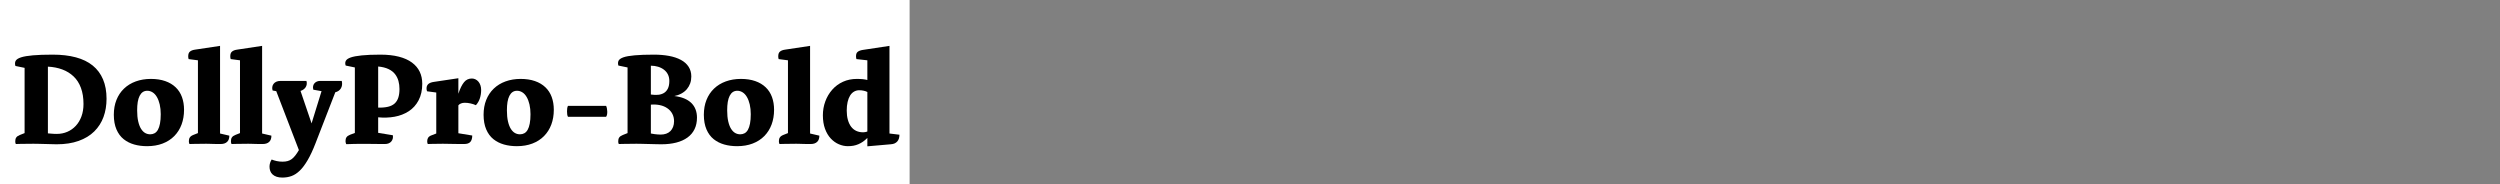 <?xml version="1.0" encoding="UTF-8"?>
<svg xmlns="http://www.w3.org/2000/svg" xmlns:xlink="http://www.w3.org/1999/xlink" width="2225.48pt" height="164pt" viewBox="0 0 2225.48 164" version="1.1">
<rect x="0" y="0" width="2225.48" height="164" fill="#808080" stroke="none"/>
<defs>
<g>
<symbol overflow="visible" id="glyph0-0">
<path style="stroke:none;" d="M 7.797 -79.312 L 64.438 -79.312 L 64.438 0 L 7.797 0 Z M 13.203 -5.406 L 58.922 -5.406 L 58.922 -73.688 L 13.203 -73.688 Z M 33.719 -67.078 C 36.52 -67.078 39 -66.754 41.156 -66.109 C 43.32 -65.473 45.102 -64.594 46.5 -63.469 C 47.895 -62.352 48.953 -61.016 49.672 -59.453 C 50.398 -57.898 50.766 -56.242 50.766 -54.484 C 50.766 -53.117 50.582 -51.895 50.219 -50.812 C 49.863 -49.738 49.285 -48.719 48.484 -47.75 C 47.68 -46.789 46.66 -45.832 45.422 -44.875 C 44.18 -43.914 42.562 -42.836 40.562 -41.641 C 38.645 -40.441 37.145 -39.461 36.062 -38.703 C 34.977 -37.941 34.195 -37.238 33.719 -36.594 C 33.238 -35.957 32.914 -35.359 32.75 -34.797 C 32.594 -34.234 32.516 -33.516 32.516 -32.641 C 32.516 -32.316 32.535 -31.973 32.578 -31.609 C 32.617 -31.254 32.66 -30.914 32.703 -30.594 C 32.742 -30.281 32.82 -29.961 32.938 -29.641 C 33.062 -29.316 33.203 -29.035 33.359 -28.797 C 32.316 -28.473 31.352 -28.375 30.469 -28.5 C 29.594 -28.625 28.875 -28.926 28.312 -29.406 C 27.758 -29.883 27.32 -30.562 27 -31.438 C 26.676 -32.32 26.516 -33.32 26.516 -34.438 C 26.516 -35.477 26.691 -36.414 27.047 -37.25 C 27.41 -38.094 27.973 -38.914 28.734 -39.719 C 29.492 -40.52 30.535 -41.359 31.859 -42.234 C 33.18 -43.117 34.801 -44.082 36.719 -45.125 C 38.719 -46.238 40.316 -47.195 41.516 -48 C 42.711 -48.801 43.629 -49.52 44.266 -50.156 C 44.91 -50.801 45.352 -51.383 45.594 -51.906 C 45.832 -52.426 45.953 -53.004 45.953 -53.641 C 45.953 -54.516 45.734 -55.352 45.297 -56.156 C 44.859 -56.957 44.195 -57.641 43.312 -58.203 C 42.438 -58.766 41.336 -59.203 40.016 -59.516 C 38.703 -59.836 37.164 -60 35.406 -60 C 34.039 -60 32.797 -59.914 31.672 -59.75 C 30.555 -59.594 29.555 -59.395 28.672 -59.156 C 27.797 -58.914 27.055 -58.656 26.453 -58.375 C 25.859 -58.094 25.32 -57.797 24.844 -57.484 C 24.676 -57.723 24.531 -57.961 24.406 -58.203 C 24.289 -58.441 24.191 -58.703 24.109 -58.984 C 24.035 -59.266 23.957 -59.539 23.875 -59.812 C 23.801 -60.094 23.766 -60.352 23.766 -60.594 C 23.766 -61.719 24.039 -62.68 24.594 -63.484 C 25.156 -64.285 25.895 -64.961 26.812 -65.516 C 27.738 -66.078 28.801 -66.477 30 -66.719 C 31.195 -66.957 32.438 -67.078 33.719 -67.078 Z M 31.688 -21.719 C 32.32 -21.719 32.914 -21.617 33.469 -21.422 C 34.031 -21.223 34.531 -20.898 34.969 -20.453 C 35.414 -20.016 35.758 -19.516 36 -18.953 C 36.238 -18.398 36.359 -17.766 36.359 -17.047 C 36.359 -16.16 36.238 -15.379 36 -14.703 C 35.758 -14.023 35.414 -13.441 34.969 -12.953 C 34.531 -12.473 33.992 -12.113 33.359 -11.875 C 32.723 -11.633 32.039 -11.516 31.312 -11.516 C 30.594 -11.516 29.953 -11.633 29.391 -11.875 C 28.836 -12.113 28.359 -12.453 27.953 -12.891 C 27.555 -13.336 27.258 -13.879 27.062 -14.516 C 26.863 -15.16 26.766 -15.883 26.766 -16.688 C 26.766 -17.406 26.883 -18.082 27.125 -18.719 C 27.363 -19.363 27.703 -19.906 28.141 -20.344 C 28.578 -20.781 29.094 -21.117 29.688 -21.359 C 30.289 -21.598 30.957 -21.719 31.688 -21.719 Z "/>
</symbol>
<symbol overflow="visible" id="glyph0-1">
<path style="stroke:none;" d="M 11.891 -9.719 L 11.891 -67.797 L 3.719 -69.484 C 3.164 -71.316 3.25 -72.852 3.969 -74.094 C 4.688 -75.332 6.285 -76.352 8.766 -77.156 C 11.242 -77.957 14.766 -78.555 19.328 -78.953 C 23.891 -79.359 29.77 -79.562 36.969 -79.562 C 44.727 -79.562 51.586 -78.758 57.547 -77.156 C 63.504 -75.562 68.504 -73.125 72.547 -69.844 C 76.586 -66.562 79.645 -62.457 81.719 -57.531 C 83.801 -52.613 84.844 -46.875 84.844 -40.312 C 84.844 -34.395 83.941 -28.977 82.141 -24.062 C 80.336 -19.145 77.598 -14.863 73.922 -11.219 C 70.242 -7.582 65.602 -4.766 60 -2.766 C 54.406 -0.766 47.926 0.234 40.562 0.234 C 39.844 0.234 38.781 0.211 37.375 0.172 C 35.977 0.141 33.859 0.082 31.016 0 C 28.18 -0.082 25.863 -0.141 24.062 -0.172 C 22.258 -0.211 20.836 -0.234 19.797 -0.234 C 17.641 -0.234 15.582 -0.211 13.625 -0.172 C 11.664 -0.141 10.004 -0.125 8.641 -0.125 C 7.285 -0.125 5.766 -0.082 4.078 0 C 4.004 -0.238 3.926 -0.457 3.844 -0.656 C 3.758 -0.852 3.695 -1.07 3.656 -1.312 C 3.625 -1.562 3.609 -1.785 3.609 -1.984 C 3.609 -2.18 3.609 -2.398 3.609 -2.641 C 3.609 -3.203 3.664 -3.742 3.781 -4.266 C 3.906 -4.785 4.125 -5.285 4.438 -5.766 C 4.758 -6.242 5.18 -6.66 5.703 -7.016 C 6.223 -7.379 6.883 -7.723 7.688 -8.047 Z M 40.562 -9 C 43.926 -9 47.047 -9.617 49.922 -10.859 C 52.805 -12.098 55.328 -13.879 57.484 -16.203 C 59.641 -18.523 61.316 -21.32 62.516 -24.594 C 63.723 -27.875 64.328 -31.555 64.328 -35.641 C 64.328 -41.078 63.566 -45.852 62.047 -49.969 C 60.523 -54.094 58.344 -57.492 55.5 -60.172 C 52.664 -62.859 49.328 -64.922 45.484 -66.359 C 41.641 -67.797 37.359 -68.633 32.641 -68.875 L 32.641 -9.484 C 33.836 -9.398 34.816 -9.316 35.578 -9.234 C 36.336 -9.16 37.176 -9.102 38.094 -9.062 C 39.02 -9.02 39.844 -9 40.562 -9 Z "/>
</symbol>
<symbol overflow="visible" id="glyph0-2">
<path style="stroke:none;" d="M 65.516 -30.484 C 65.516 -25.68 64.773 -21.301 63.297 -17.344 C 61.816 -13.383 59.656 -9.961 56.812 -7.078 C 53.977 -4.203 50.52 -1.984 46.438 -0.422 C 42.352 1.141 37.754 1.922 32.641 1.922 C 28.484 1.922 24.645 1.422 21.125 0.422 C 17.602 -0.578 14.484 -2.156 11.766 -4.312 C 9.047 -6.477 6.906 -9.379 5.344 -13.016 C 3.781 -16.66 3 -21.004 3 -26.047 C 3 -30.922 3.781 -35.316 5.344 -39.234 C 6.906 -43.16 9.145 -46.52 12.062 -49.312 C 14.977 -52.113 18.477 -54.254 22.562 -55.734 C 26.645 -57.211 31.125 -57.953 36 -57.953 C 40.801 -57.953 45.039 -57.312 48.719 -56.031 C 52.395 -54.758 55.492 -52.922 58.016 -50.516 C 60.535 -48.117 62.414 -45.219 63.656 -41.812 C 64.895 -38.414 65.516 -34.641 65.516 -30.484 Z M 44.766 -26.516 C 44.766 -29.711 44.461 -32.613 43.859 -35.219 C 43.254 -37.82 42.41 -40.039 41.328 -41.875 C 40.254 -43.719 38.977 -45.098 37.5 -46.016 C 36.02 -46.941 34.441 -47.406 32.766 -47.406 C 31.242 -47.406 29.922 -47.023 28.797 -46.266 C 27.68 -45.504 26.742 -44.383 25.984 -42.906 C 25.223 -41.426 24.66 -39.602 24.297 -37.438 C 23.941 -35.281 23.766 -32.801 23.766 -30 C 23.766 -26.156 24.082 -22.852 24.719 -20.094 C 25.363 -17.332 26.223 -15.113 27.297 -13.438 C 28.379 -11.758 29.598 -10.539 30.953 -9.781 C 32.316 -9.02 33.801 -8.641 35.406 -8.641 C 36.844 -8.641 38.141 -8.957 39.297 -9.594 C 40.461 -10.238 41.441 -11.258 42.234 -12.656 C 43.035 -14.062 43.656 -15.898 44.094 -18.172 C 44.539 -20.453 44.766 -23.234 44.766 -26.516 Z "/>
</symbol>
<symbol overflow="visible" id="glyph0-3">
<path style="stroke:none;" d="M 74.766 -7.438 C 74.766 -6.238 74.602 -5.176 74.281 -4.25 C 73.957 -3.332 73.457 -2.551 72.781 -1.906 C 72.102 -1.27 71.281 -0.789 70.312 -0.469 C 69.352 -0.156 68.273 0 67.078 0 C 66.203 0 65.301 0 64.375 0 C 63.457 0 62.281 -0.02 60.844 -0.062 C 59.406 -0.102 58.188 -0.141 57.188 -0.172 C 56.188 -0.211 55.164 -0.234 54.125 -0.234 C 52.52 -0.234 50.859 -0.211 49.141 -0.172 C 47.422 -0.141 45.836 -0.125 44.391 -0.125 C 42.953 -0.125 41.234 -0.082 39.234 0 C 39.16 -0.238 39.082 -0.477 39 -0.719 C 38.914 -0.957 38.852 -1.195 38.812 -1.438 C 38.781 -1.676 38.766 -1.895 38.766 -2.094 C 38.766 -2.301 38.766 -2.523 38.766 -2.766 C 38.766 -3.316 38.82 -3.852 38.938 -4.375 C 39.062 -4.895 39.281 -5.395 39.594 -5.875 C 39.914 -6.352 40.336 -6.773 40.859 -7.141 C 41.379 -7.504 42.039 -7.844 42.844 -8.156 L 46.797 -9.719 L 46.797 -74.516 L 38.516 -75.594 C 38.441 -75.832 38.383 -76.07 38.344 -76.312 C 38.301 -76.562 38.258 -76.785 38.219 -76.984 C 38.176 -77.18 38.156 -77.379 38.156 -77.578 C 38.156 -77.773 38.156 -77.992 38.156 -78.234 C 38.156 -79.117 38.273 -79.898 38.516 -80.578 C 38.754 -81.254 39.133 -81.812 39.656 -82.25 C 40.176 -82.695 40.797 -83.062 41.516 -83.344 C 42.234 -83.625 43.113 -83.844 44.156 -84 L 66.484 -87.359 L 66.484 -9.359 Z M 37.312 -7.438 C 37.312 -6.238 37.148 -5.176 36.828 -4.25 C 36.516 -3.332 36.016 -2.551 35.328 -1.906 C 34.648 -1.27 33.832 -0.789 32.875 -0.469 C 31.914 -0.156 30.836 0 29.641 0 C 28.754 0 27.852 0 26.938 0 C 26.02 0 24.836 -0.02 23.391 -0.062 C 21.953 -0.102 20.734 -0.141 19.734 -0.172 C 18.734 -0.211 17.719 -0.234 16.688 -0.234 C 15.082 -0.234 13.422 -0.211 11.703 -0.172 C 9.984 -0.141 8.398 -0.125 6.953 -0.125 C 5.516 -0.125 3.797 -0.082 1.797 0 C 1.723 -0.238 1.645 -0.477 1.562 -0.719 C 1.477 -0.957 1.414 -1.195 1.375 -1.438 C 1.332 -1.676 1.312 -1.895 1.312 -2.094 C 1.312 -2.301 1.312 -2.523 1.312 -2.766 C 1.312 -3.316 1.375 -3.852 1.5 -4.375 C 1.625 -4.895 1.844 -5.395 2.156 -5.875 C 2.477 -6.352 2.898 -6.773 3.422 -7.141 C 3.941 -7.504 4.602 -7.844 5.406 -8.156 L 9.359 -9.719 L 9.359 -74.516 L 1.078 -75.594 C 0.992 -75.832 0.93 -76.07 0.891 -76.312 C 0.859 -76.562 0.82 -76.785 0.781 -76.984 C 0.738 -77.18 0.719 -77.379 0.719 -77.578 C 0.719 -77.773 0.719 -77.992 0.719 -78.234 C 0.719 -79.117 0.836 -79.898 1.078 -80.578 C 1.316 -81.254 1.695 -81.812 2.219 -82.25 C 2.738 -82.695 3.359 -83.062 4.078 -83.344 C 4.797 -83.625 5.676 -83.844 6.719 -84 L 29.047 -87.359 L 29.047 -9.359 Z "/>
</symbol>
<symbol overflow="visible" id="glyph0-4">
<path style="stroke:none;" d="M 62.516 -56.156 C 62.836 -54.875 62.914 -53.656 62.75 -52.5 C 62.594 -51.344 62.234 -50.32 61.672 -49.438 C 61.117 -48.562 60.422 -47.844 59.578 -47.281 C 58.734 -46.719 57.797 -46.316 56.766 -46.078 L 39.125 -0.594 C 36.801 5.406 34.477 10.383 32.156 14.344 C 29.844 18.301 27.504 21.422 25.141 23.703 C 22.773 25.984 20.332 27.582 17.812 28.5 C 15.301 29.414 12.562 29.875 9.594 29.875 C 7.676 29.875 6 29.633 4.562 29.156 C 3.125 28.676 1.922 27.992 0.953 27.109 C -0.004 26.234 -0.703 25.195 -1.141 24 C -1.578 22.801 -1.797 21.52 -1.797 20.156 C -1.797 19.594 -1.754 19.031 -1.672 18.469 C -1.598 17.914 -1.477 17.379 -1.312 16.859 C -1.156 16.336 -0.957 15.816 -0.719 15.297 C -0.477 14.773 -0.195 14.273 0.125 13.797 C 0.676 14.035 1.332 14.273 2.094 14.516 C 2.852 14.754 3.672 14.973 4.547 15.172 C 5.43 15.379 6.312 15.52 7.188 15.594 C 8.07 15.676 8.957 15.719 9.844 15.719 C 11.52 15.719 13.016 15.535 14.328 15.172 C 15.648 14.816 16.852 14.238 17.938 13.438 C 19.02 12.633 20.082 11.57 21.125 10.25 C 22.164 8.938 23.242 7.32 24.359 5.406 L 4.203 -47.047 L 0.953 -47.641 C 0.641 -48.68 0.539 -49.703 0.656 -50.703 C 0.781 -51.703 1.141 -52.617 1.734 -53.453 C 2.336 -54.297 3.16 -54.957 4.203 -55.438 C 5.242 -55.914 6.484 -56.156 7.922 -56.156 L 31.078 -56.156 C 31.398 -55.113 31.477 -54.094 31.312 -53.094 C 31.156 -52.094 30.816 -51.211 30.297 -50.453 C 29.773 -49.691 29.113 -49.031 28.312 -48.469 C 27.52 -47.914 26.68 -47.52 25.797 -47.281 L 35.641 -18.359 L 44.516 -47.047 L 37.203 -48.359 C 36.879 -49.555 36.816 -50.633 37.016 -51.594 C 37.211 -52.562 37.613 -53.383 38.219 -54.062 C 38.82 -54.738 39.539 -55.254 40.375 -55.609 C 41.219 -55.973 42.117 -56.156 43.078 -56.156 Z "/>
</symbol>
<symbol overflow="visible" id="glyph0-5">
<path style="stroke:none;" d="M 51.609 -48.953 C 51.609 -51.516 51.305 -53.895 50.703 -56.094 C 50.098 -58.301 49.098 -60.32 47.703 -62.156 C 46.305 -64 44.348 -65.52 41.828 -66.719 C 39.305 -67.914 36.242 -68.676 32.641 -69 L 32.641 -32.406 C 36.078 -32.32 39.016 -32.578 41.453 -33.172 C 43.898 -33.773 45.863 -34.754 47.344 -36.109 C 48.82 -37.473 49.898 -39.211 50.578 -41.328 C 51.266 -43.453 51.609 -45.992 51.609 -48.953 Z M 34.562 -79.562 C 40.883 -79.562 46.383 -78.957 51.062 -77.75 C 55.738 -76.551 59.617 -74.812 62.703 -72.531 C 65.785 -70.258 68.086 -67.539 69.609 -64.375 C 71.129 -61.219 71.891 -57.641 71.891 -53.641 C 71.891 -47.961 70.805 -43.062 68.641 -38.938 C 66.484 -34.82 63.547 -31.562 59.828 -29.156 C 56.109 -26.758 51.926 -25.141 47.281 -24.297 C 42.645 -23.461 37.766 -23.285 32.641 -23.766 L 32.641 -9.953 L 45.719 -7.797 C 45.883 -6.68 45.848 -5.66 45.609 -4.734 C 45.367 -3.816 44.945 -3 44.344 -2.281 C 43.738 -1.562 42.957 -1 42 -0.594 C 41.039 -0.195 39.922 0 38.641 0 C 37.922 0 36.941 0 35.703 0 C 34.461 0 32.582 -0.02 30.062 -0.062 C 27.539 -0.102 25.457 -0.125 23.812 -0.125 C 22.176 -0.125 20.836 -0.125 19.797 -0.125 C 18.117 -0.125 16.5 -0.125 14.938 -0.125 C 13.383 -0.125 11.945 -0.102 10.625 -0.062 C 9.301 -0.02 8.098 0.02 7.016 0.062 C 5.941 0.102 5.004 0.125 4.203 0.125 C 4.117 -0.039 4.035 -0.258 3.953 -0.531 C 3.879 -0.812 3.801 -1.094 3.719 -1.375 C 3.645 -1.656 3.609 -1.914 3.609 -2.156 C 3.609 -2.395 3.609 -2.633 3.609 -2.875 C 3.609 -3.438 3.664 -3.977 3.781 -4.5 C 3.906 -5.02 4.125 -5.52 4.438 -6 C 4.758 -6.477 5.18 -6.895 5.703 -7.25 C 6.223 -7.613 6.883 -7.957 7.688 -8.281 L 11.891 -9.844 L 11.891 -68.156 L 3.719 -69.844 C 3.164 -71.438 3.207 -72.832 3.844 -74.031 C 4.477 -75.238 5.914 -76.238 8.156 -77.031 C 10.406 -77.832 13.688 -78.453 18 -78.891 C 22.32 -79.336 27.844 -79.562 34.562 -79.562 Z "/>
</symbol>
<symbol overflow="visible" id="glyph0-6">
<path style="stroke:none;" d="M 42.594 -7.562 C 42.594 -6.363 42.453 -5.281 42.172 -4.312 C 41.898 -3.352 41.484 -2.551 40.922 -1.906 C 40.359 -1.27 39.613 -0.789 38.688 -0.469 C 37.77 -0.156 36.633 0 35.281 0 C 34.562 0 33.582 0 32.344 0 C 31.102 0 29.223 -0.02 26.703 -0.062 C 24.18 -0.102 22.098 -0.141 20.453 -0.172 C 18.816 -0.211 17.477 -0.234 16.438 -0.234 C 14.844 -0.234 13.242 -0.211 11.641 -0.172 C 10.035 -0.141 8.613 -0.125 7.375 -0.125 C 6.133 -0.125 4.676 -0.082 3 0 C 2.914 -0.238 2.832 -0.477 2.75 -0.719 C 2.676 -0.957 2.617 -1.195 2.578 -1.438 C 2.535 -1.676 2.516 -1.895 2.516 -2.094 C 2.516 -2.301 2.516 -2.523 2.516 -2.766 C 2.516 -3.316 2.594 -3.852 2.75 -4.375 C 2.914 -4.895 3.141 -5.352 3.422 -5.75 C 3.703 -6.156 4.102 -6.535 4.625 -6.891 C 5.145 -7.254 5.766 -7.555 6.484 -7.797 L 10.562 -9.359 L 10.562 -45.844 L 2.406 -46.922 C 2.32 -47.16 2.238 -47.398 2.156 -47.641 C 2.082 -47.879 2.023 -48.117 1.984 -48.359 C 1.941 -48.598 1.922 -48.816 1.922 -49.016 C 1.922 -49.211 1.922 -49.438 1.922 -49.688 C 1.922 -50.406 2.039 -51.062 2.281 -51.656 C 2.52 -52.258 2.879 -52.801 3.359 -53.281 C 3.836 -53.758 4.516 -54.176 5.391 -54.531 C 6.273 -54.895 7.316 -55.156 8.516 -55.312 L 30.234 -58.562 L 30.234 -44.766 C 31.035 -47.16 31.852 -49.195 32.688 -50.875 C 33.531 -52.562 34.41 -53.961 35.328 -55.078 C 36.254 -56.203 37.297 -57.02 38.453 -57.531 C 39.617 -58.051 40.879 -58.312 42.234 -58.312 C 43.359 -58.312 44.422 -58.07 45.422 -57.594 C 46.422 -57.113 47.301 -56.43 48.062 -55.547 C 48.82 -54.672 49.422 -53.594 49.859 -52.312 C 50.297 -51.039 50.516 -49.645 50.516 -48.125 C 50.516 -46.758 50.414 -45.457 50.219 -44.219 C 50.02 -42.977 49.738 -41.797 49.375 -40.672 C 49.02 -39.555 48.539 -38.477 47.938 -37.438 C 47.344 -36.395 46.645 -35.438 45.844 -34.562 C 45.039 -34.957 44.219 -35.273 43.375 -35.516 C 42.539 -35.754 41.703 -35.973 40.859 -36.172 C 40.016 -36.379 39.172 -36.52 38.328 -36.594 C 37.492 -36.676 36.598 -36.719 35.641 -36.719 C 35.078 -36.719 34.535 -36.656 34.016 -36.531 C 33.492 -36.414 33.016 -36.273 32.578 -36.109 C 32.141 -35.953 31.719 -35.734 31.312 -35.453 C 30.914 -35.18 30.555 -34.844 30.234 -34.438 L 30.234 -9.594 Z "/>
</symbol>
<symbol overflow="visible" id="glyph0-7">
<path style="stroke:none;" d="M 41.156 -33.953 C 41.477 -33.316 41.719 -32.555 41.875 -31.672 C 42.039 -30.797 42.141 -29.895 42.172 -28.969 C 42.211 -28.051 42.156 -27.172 42 -26.328 C 41.844 -25.492 41.562 -24.797 41.156 -24.234 L 7.203 -24.234 C 6.879 -24.797 6.656 -25.492 6.531 -26.328 C 6.414 -27.172 6.359 -28.07 6.359 -29.031 C 6.359 -30 6.414 -30.922 6.531 -31.797 C 6.656 -32.68 6.879 -33.398 7.203 -33.953 Z "/>
</symbol>
<symbol overflow="visible" id="glyph0-8">
<path style="stroke:none;" d="M 3.953 0 C 3.879 -0.238 3.801 -0.457 3.719 -0.656 C 3.633 -0.852 3.57 -1.07 3.531 -1.312 C 3.5 -1.562 3.484 -1.785 3.484 -1.984 C 3.484 -2.18 3.484 -2.398 3.484 -2.641 C 3.484 -3.203 3.539 -3.742 3.656 -4.266 C 3.781 -4.785 4 -5.285 4.312 -5.766 C 4.633 -6.242 5.055 -6.66 5.578 -7.016 C 6.098 -7.379 6.758 -7.723 7.562 -8.047 L 11.766 -9.719 L 11.766 -68.156 L 3.594 -69.844 C 3.113 -71.52 3.172 -72.957 3.766 -74.156 C 4.367 -75.352 5.789 -76.352 8.031 -77.156 C 10.281 -77.957 13.625 -78.555 18.062 -78.953 C 22.5 -79.359 28.238 -79.562 35.281 -79.562 C 40.156 -79.562 44.633 -79.18 48.719 -78.422 C 52.801 -77.66 56.32 -76.477 59.281 -74.875 C 62.238 -73.281 64.516 -71.242 66.109 -68.766 C 67.711 -66.285 68.516 -63.406 68.516 -60.125 C 68.516 -57.883 68.176 -55.82 67.5 -53.938 C 66.82 -52.062 65.844 -50.363 64.562 -48.844 C 63.281 -47.32 61.695 -46.039 59.812 -45 C 57.938 -43.957 55.801 -43.195 53.406 -42.719 C 56.758 -42.32 59.695 -41.602 62.219 -40.562 C 64.738 -39.52 66.836 -38.176 68.516 -36.531 C 70.203 -34.895 71.461 -32.977 72.297 -30.781 C 73.141 -28.582 73.562 -26.16 73.562 -23.516 C 73.562 -19.598 72.836 -16.16 71.391 -13.203 C 69.953 -10.242 67.852 -7.766 65.094 -5.766 C 62.332 -3.766 58.992 -2.266 55.078 -1.266 C 51.16 -0.266 46.758 0.234 41.875 0.234 C 40.832 0.234 39.473 0.211 37.797 0.172 C 36.117 0.141 33.816 0.082 30.891 0 C 27.973 -0.082 25.633 -0.141 23.875 -0.172 C 22.113 -0.211 20.711 -0.234 19.672 -0.234 C 18.078 -0.234 16.379 -0.211 14.578 -0.172 C 12.773 -0.141 11.113 -0.125 9.594 -0.125 C 8.07 -0.125 6.191 -0.082 3.953 0 Z M 48.953 -56.156 C 48.953 -58.32 48.531 -60.242 47.688 -61.922 C 46.852 -63.598 45.676 -65.016 44.156 -66.172 C 42.633 -67.336 40.875 -68.219 38.875 -68.812 C 36.875 -69.414 34.754 -69.719 32.516 -69.719 L 32.516 -44.047 C 34.836 -43.723 36.957 -43.641 38.875 -43.797 C 40.801 -43.961 42.52 -44.484 44.031 -45.359 C 45.551 -46.242 46.75 -47.562 47.625 -49.312 C 48.508 -51.07 48.953 -53.352 48.953 -56.156 Z M 41.281 -8.406 C 43.039 -8.406 44.66 -8.66 46.141 -9.172 C 47.617 -9.691 48.879 -10.473 49.922 -11.516 C 50.961 -12.555 51.758 -13.816 52.312 -15.297 C 52.875 -16.773 53.156 -18.438 53.156 -20.281 C 53.156 -22.758 52.633 -24.977 51.594 -26.938 C 50.562 -28.895 49.082 -30.535 47.156 -31.859 C 45.238 -33.18 43.02 -34.102 40.5 -34.625 C 37.977 -35.145 35.316 -35.285 32.516 -35.047 L 32.516 -9.359 C 33.797 -9.117 34.875 -8.938 35.75 -8.812 C 36.633 -8.695 37.578 -8.598 38.578 -8.516 C 39.578 -8.441 40.477 -8.406 41.281 -8.406 Z "/>
</symbol>
<symbol overflow="visible" id="glyph0-9">
<path style="stroke:none;" d="M 37.312 -7.438 C 37.312 -6.238 37.148 -5.176 36.828 -4.25 C 36.516 -3.332 36.016 -2.551 35.328 -1.906 C 34.648 -1.27 33.832 -0.789 32.875 -0.469 C 31.914 -0.156 30.836 0 29.641 0 C 28.754 0 27.852 0 26.938 0 C 26.02 0 24.836 -0.02 23.391 -0.062 C 21.953 -0.102 20.734 -0.141 19.734 -0.172 C 18.734 -0.211 17.719 -0.234 16.688 -0.234 C 15.082 -0.234 13.422 -0.211 11.703 -0.172 C 9.984 -0.141 8.398 -0.125 6.953 -0.125 C 5.516 -0.125 3.797 -0.082 1.797 0 C 1.723 -0.238 1.645 -0.477 1.562 -0.719 C 1.477 -0.957 1.414 -1.195 1.375 -1.438 C 1.332 -1.676 1.312 -1.895 1.312 -2.094 C 1.312 -2.301 1.312 -2.523 1.312 -2.766 C 1.312 -3.316 1.375 -3.852 1.5 -4.375 C 1.625 -4.895 1.844 -5.395 2.156 -5.875 C 2.477 -6.352 2.898 -6.773 3.422 -7.141 C 3.941 -7.504 4.602 -7.844 5.406 -8.156 L 9.359 -9.719 L 9.359 -74.516 L 1.078 -75.594 C 0.992 -75.832 0.93 -76.07 0.891 -76.312 C 0.859 -76.562 0.82 -76.785 0.781 -76.984 C 0.738 -77.18 0.719 -77.379 0.719 -77.578 C 0.719 -77.773 0.719 -77.992 0.719 -78.234 C 0.719 -79.117 0.836 -79.898 1.078 -80.578 C 1.316 -81.254 1.695 -81.812 2.219 -82.25 C 2.738 -82.695 3.359 -83.062 4.078 -83.344 C 4.797 -83.625 5.676 -83.844 6.719 -84 L 29.047 -87.359 L 29.047 -9.359 Z "/>
</symbol>
<symbol overflow="visible" id="glyph0-10">
<path style="stroke:none;" d="M 71.156 -8.281 C 71.156 -7 70.992 -5.859 70.672 -4.859 C 70.359 -3.859 69.879 -3 69.234 -2.281 C 68.598 -1.562 67.801 -0.977 66.844 -0.531 C 65.883 -0.094 64.723 0.16 63.359 0.234 L 42.594 2.047 L 42.594 -5.406 C 41.32 -4.125 40.023 -3.02 38.703 -2.094 C 37.379 -1.176 36.016 -0.422 34.609 0.172 C 33.211 0.773 31.754 1.219 30.234 1.5 C 28.711 1.781 27.035 1.922 25.203 1.922 C 22.555 1.922 19.91 1.359 17.266 0.234 C 14.629 -0.879 12.234 -2.578 10.078 -4.859 C 7.922 -7.141 6.203 -10.02 4.922 -13.5 C 3.641 -16.977 3 -21 3 -25.562 C 3 -29.883 3.719 -34.004 5.156 -37.922 C 6.594 -41.836 8.648 -45.316 11.328 -48.359 C 14.016 -51.398 17.219 -53.758 20.938 -55.438 C 24.656 -57.113 28.754 -57.953 33.234 -57.953 C 34.203 -57.953 35.125 -57.93 36 -57.891 C 36.875 -57.859 37.711 -57.801 38.516 -57.719 C 39.316 -57.633 40.055 -57.531 40.734 -57.406 C 41.422 -57.289 42.039 -57.156 42.594 -57 L 42.594 -74.516 L 32.875 -75.594 C 32.801 -75.832 32.742 -76.07 32.703 -76.312 C 32.66 -76.562 32.617 -76.805 32.578 -77.047 C 32.535 -77.285 32.516 -77.504 32.516 -77.703 C 32.516 -77.898 32.516 -78.078 32.516 -78.234 C 32.516 -79.117 32.633 -79.879 32.875 -80.516 C 33.113 -81.16 33.492 -81.68 34.016 -82.078 C 34.535 -82.484 35.156 -82.82 35.875 -83.094 C 36.594 -83.375 37.473 -83.598 38.516 -83.766 L 62.281 -87.359 L 62.281 -9.359 Z M 42.594 -11.156 L 42.594 -46.312 C 42.039 -46.633 41.484 -46.875 40.922 -47.031 C 40.359 -47.195 39.816 -47.336 39.297 -47.453 C 38.773 -47.578 38.191 -47.676 37.547 -47.75 C 36.91 -47.832 36.195 -47.875 35.406 -47.875 C 33.719 -47.875 32.176 -47.473 30.781 -46.672 C 29.383 -45.879 28.203 -44.703 27.234 -43.141 C 26.273 -41.578 25.535 -39.676 25.016 -37.438 C 24.492 -35.195 24.234 -32.641 24.234 -29.766 C 24.234 -26.723 24.57 -23.977 25.25 -21.531 C 25.938 -19.094 26.898 -17.051 28.141 -15.406 C 29.379 -13.77 30.898 -12.531 32.703 -11.688 C 34.504 -10.852 36.484 -10.438 38.641 -10.438 C 39.035 -10.438 39.41 -10.457 39.766 -10.5 C 40.129 -10.539 40.473 -10.582 40.797 -10.625 C 41.117 -10.664 41.438 -10.742 41.75 -10.859 C 42.07 -10.984 42.352 -11.082 42.594 -11.156 Z "/>
</symbol>
</g>
</defs>
<g id="surface1">
<rect x="0" y="0" width="809.72" height="179.24" style="fill:rgb(100%,100%,100%);fill-opacity:1;stroke:none;"/>
<g style="fill:rgb(0%,0%,0%);fill-opacity:1;">
  <use xlink:href="#glyph0-1" x="10" y="128.2"/>
  <use xlink:href="#glyph0-2" x="98.32" y="128.2"/>
  <use xlink:href="#glyph0-3" x="166.84" y="128.2"/>
  <use xlink:href="#glyph0-4" x="241.72" y="128.2"/>
  <use xlink:href="#glyph0-5" x="304" y="128.2"/>
  <use xlink:href="#glyph0-6" x="377.8" y="128.2"/>
  <use xlink:href="#glyph0-2" x="427.48" y="128.2"/>
  <use xlink:href="#glyph0-7" x="498.4" y="128.2"/>
  <use xlink:href="#glyph0-8" x="546.88" y="128.2"/>
  <use xlink:href="#glyph0-2" x="623.56" y="128.2"/>
  <use xlink:href="#glyph0-9" x="692.08" y="128.2"/>
  <use xlink:href="#glyph0-10" x="729.52" y="128.2"/>
</g>
</g>
</svg>
